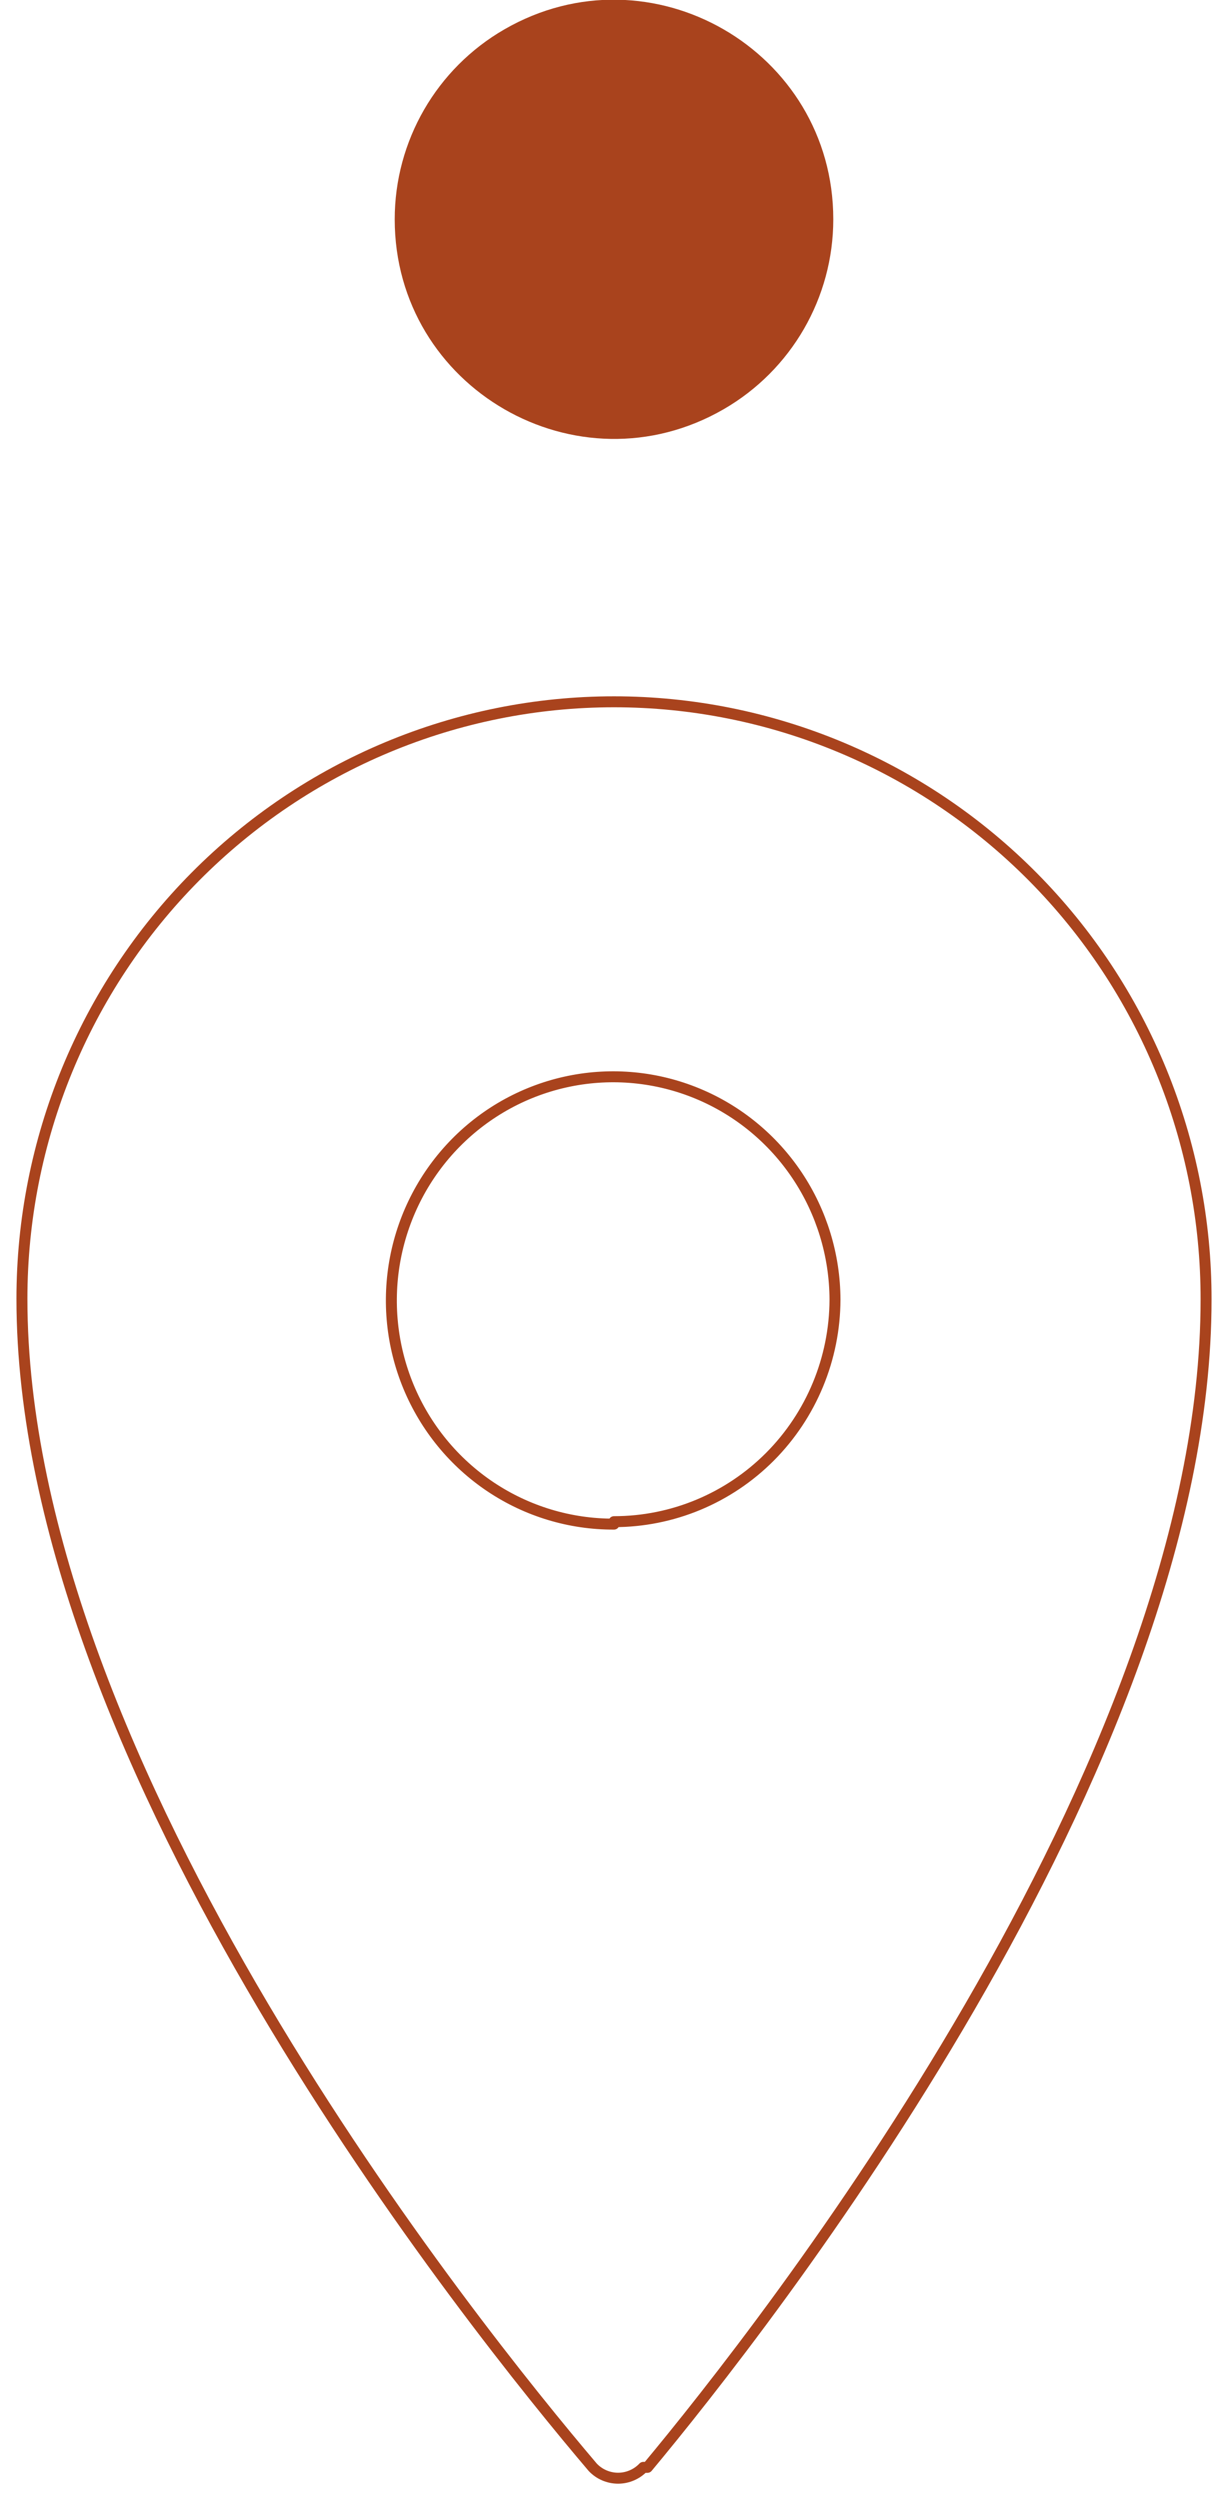 <?xml version="1.0" encoding="UTF-8"?> <svg xmlns="http://www.w3.org/2000/svg" viewBox="0 0 56.00 114.00" data-guides="{&quot;vertical&quot;:[],&quot;horizontal&quot;:[]}"><defs></defs><path fill="none" stroke="#a9431d" fill-opacity="1" stroke-width="0.5" stroke-opacity="1" stroke-linecap="round" stroke-linejoin="round" id="tSvg194afe24076" title="Path 1" d="M28 32C20.839 32 13.972 34.868 8.908 39.973C3.845 45.078 1 52.003 1 59.222C1 80.52 21.678 106.206 27.033 112.505C27.182 112.662 27.361 112.786 27.559 112.871C27.758 112.956 27.971 113 28.186 113C28.401 113 28.614 112.956 28.812 112.871C29.011 112.786 29.19 112.662 29.339 112.505C29.401 112.505 29.463 112.505 29.525 112.505C34.769 106.206 55 80.558 55 59.26C55.005 55.682 54.31 52.138 52.955 48.831C51.601 45.524 49.613 42.518 47.105 39.986C44.597 37.455 41.619 35.446 38.341 34.076C35.063 32.705 31.549 32 28 32ZM28 69.496C25.999 69.504 24.041 68.913 22.374 67.799C20.706 66.684 19.404 65.096 18.631 63.235C17.859 61.374 17.651 59.324 18.034 57.345C18.418 55.365 19.374 53.544 20.784 52.112C22.193 50.681 23.992 49.703 25.953 49.302C27.914 48.901 29.948 49.096 31.8 49.861C33.651 50.626 35.235 51.927 36.353 53.6C37.471 55.273 38.071 57.243 38.078 59.26C38.069 61.949 37.002 64.523 35.114 66.421C33.224 68.319 30.666 69.384 28 69.384C28 69.421 28 69.459 28 69.496Z"></path><path fill="#a9431d" stroke="none" fill-opacity="1" stroke-width="1" stroke-opacity="1" cx="6006" cy="4848" r="10" title="Ellipse 1" rx="10" ry="10" id="tSvgfacdfcfff9" d="M18 10C18 17.698 26.333 22.509 33 18.66C36.094 16.874 38 13.573 38 10C38 2.302 29.667 -2.509 23 1.34C19.906 3.126 18 6.427 18 10C18 10 18 10 18 10Z"></path></svg> 